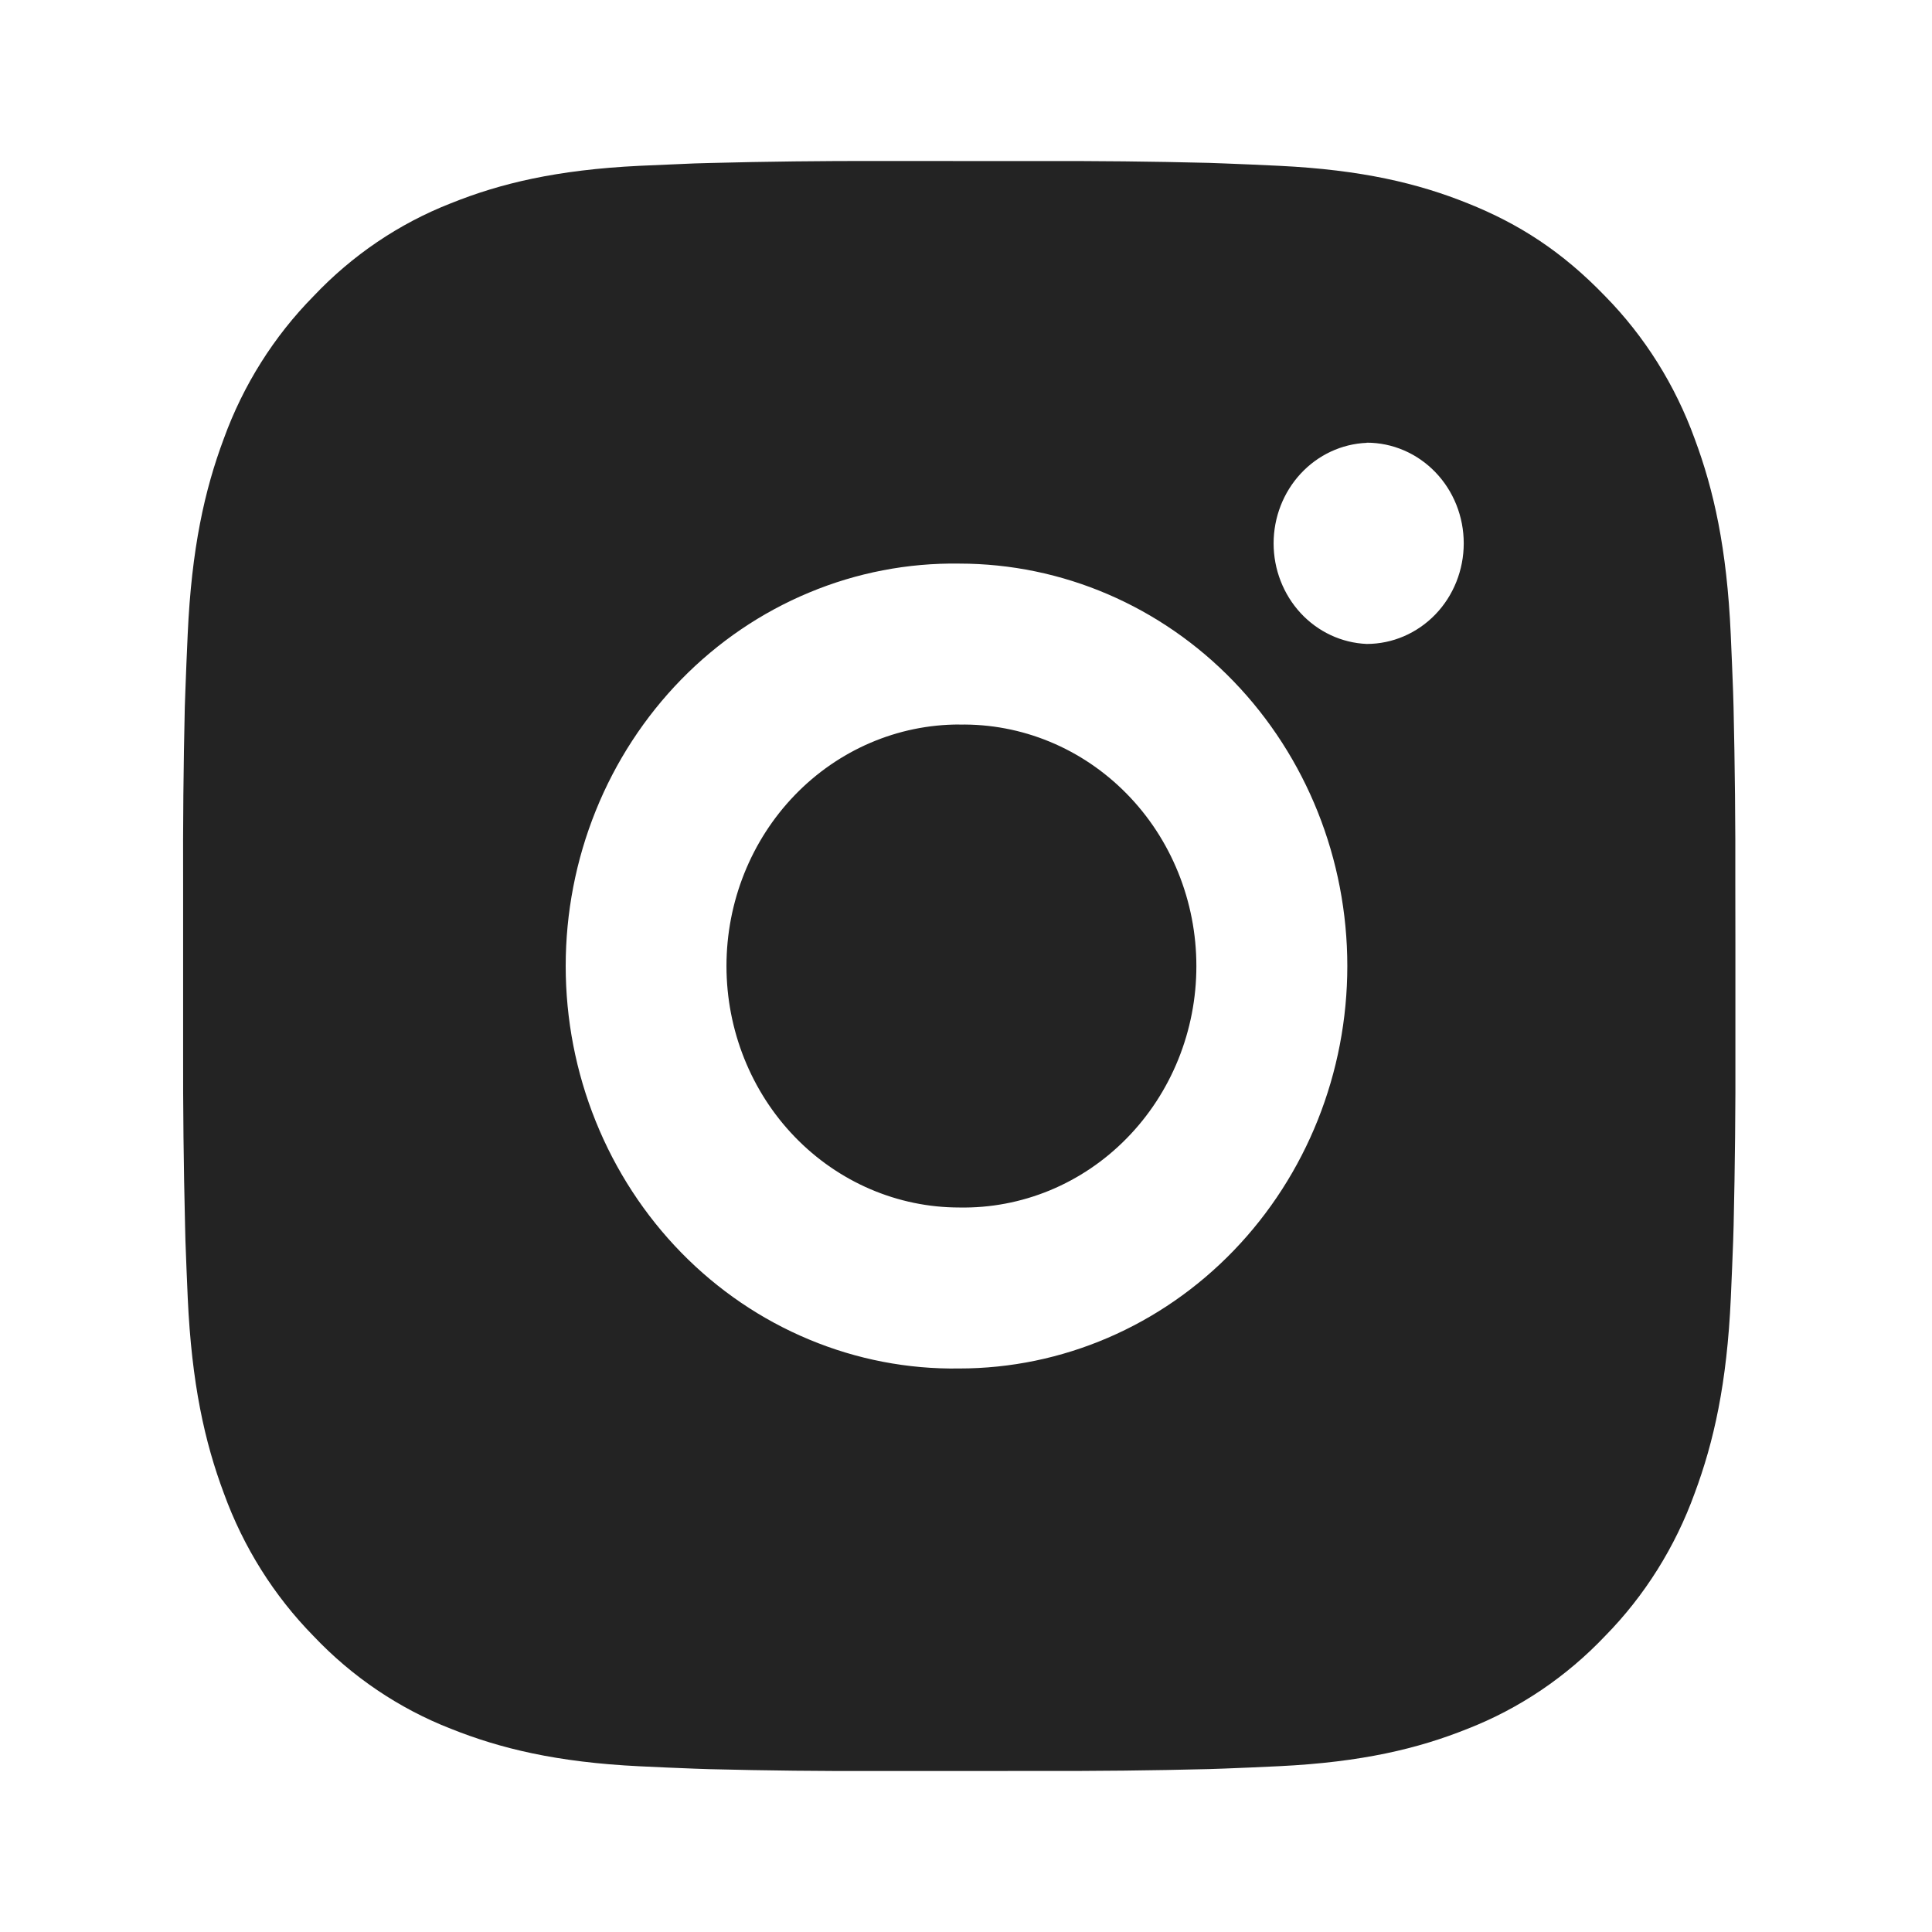 <svg width="46" height="46" viewBox="0 0 46 46" fill="none" xmlns="http://www.w3.org/2000/svg">
<path d="M24.739 3.835C26.088 3.83 27.436 3.844 28.784 3.878L29.143 3.891C29.557 3.906 29.965 3.925 30.459 3.948C32.425 4.044 33.766 4.366 34.944 4.84C36.163 5.327 37.191 5.986 38.218 7.052C39.158 8.009 39.885 9.167 40.349 10.446C40.805 11.667 41.116 13.06 41.208 15.1C41.23 15.609 41.249 16.035 41.264 16.464L41.275 16.836C41.307 18.234 41.322 19.632 41.317 21.03L41.319 22.46V24.97C41.324 26.369 41.309 27.768 41.277 29.166L41.266 29.538C41.251 29.967 41.232 30.391 41.21 30.903C41.118 32.942 40.804 34.333 40.349 35.554C39.886 36.834 39.159 37.993 38.218 38.951C37.294 39.925 36.177 40.679 34.944 41.161C33.766 41.634 32.425 41.956 30.459 42.052C29.965 42.075 29.557 42.094 29.143 42.109L28.784 42.121C27.436 42.155 26.088 42.17 24.739 42.165L23.36 42.167H20.941C19.593 42.172 18.244 42.157 16.896 42.123L16.538 42.111C16.099 42.095 15.66 42.075 15.222 42.054C13.256 41.958 11.914 41.632 10.735 41.161C9.502 40.68 8.385 39.926 7.462 38.951C6.522 37.993 5.794 36.834 5.33 35.554C4.873 34.333 4.563 32.942 4.47 30.903C4.45 30.448 4.431 29.993 4.415 29.538L4.406 29.166C4.372 27.768 4.356 26.369 4.36 24.97V21.03C4.354 19.632 4.368 18.234 4.4 16.836L4.413 16.464C4.428 16.035 4.446 15.609 4.469 15.1C4.561 13.058 4.871 11.669 5.328 10.446C5.792 9.167 6.522 8.009 7.464 7.053C8.386 6.077 9.502 5.322 10.735 4.84C11.914 4.366 13.254 4.044 15.222 3.948L16.538 3.891L16.896 3.881C18.244 3.846 19.592 3.83 20.94 3.833L24.739 3.835ZM22.839 13.419C21.615 13.401 20.399 13.635 19.264 14.109C18.127 14.582 17.093 15.285 16.221 16.177C15.35 17.069 14.657 18.131 14.185 19.302C13.712 20.474 13.469 21.731 13.469 23.001C13.469 24.271 13.712 25.528 14.185 26.7C14.657 27.871 15.35 28.934 16.221 29.825C17.093 30.717 18.127 31.42 19.264 31.893C20.399 32.367 21.615 32.602 22.839 32.583C25.29 32.583 27.64 31.574 29.373 29.776C31.106 27.979 32.079 25.542 32.079 23C32.079 20.459 31.106 18.021 29.373 16.224C27.64 14.427 25.29 13.419 22.839 13.419ZM22.839 17.252C23.576 17.238 24.307 17.376 24.992 17.659C25.676 17.941 26.299 18.363 26.825 18.898C27.351 19.433 27.768 20.071 28.053 20.776C28.338 21.48 28.485 22.236 28.485 23C28.486 23.764 28.339 24.52 28.054 25.225C27.769 25.929 27.352 26.568 26.826 27.103C26.301 27.639 25.678 28.06 24.994 28.343C24.309 28.625 23.578 28.764 22.841 28.75C21.371 28.75 19.961 28.144 18.921 27.066C17.881 25.988 17.297 24.525 17.297 23C17.297 21.475 17.881 20.013 18.921 18.934C19.961 17.856 21.371 17.25 22.841 17.25L22.839 17.252ZM32.541 10.544C31.945 10.568 31.381 10.832 30.968 11.278C30.555 11.724 30.324 12.319 30.324 12.938C30.324 13.556 30.555 14.151 30.968 14.598C31.381 15.044 31.945 15.307 32.541 15.332C33.154 15.332 33.741 15.079 34.175 14.63C34.608 14.181 34.851 13.571 34.851 12.936C34.851 12.3 34.608 11.691 34.175 11.242C33.741 10.792 33.154 10.54 32.541 10.54V10.544Z" fill="#232323"/>
</svg>
